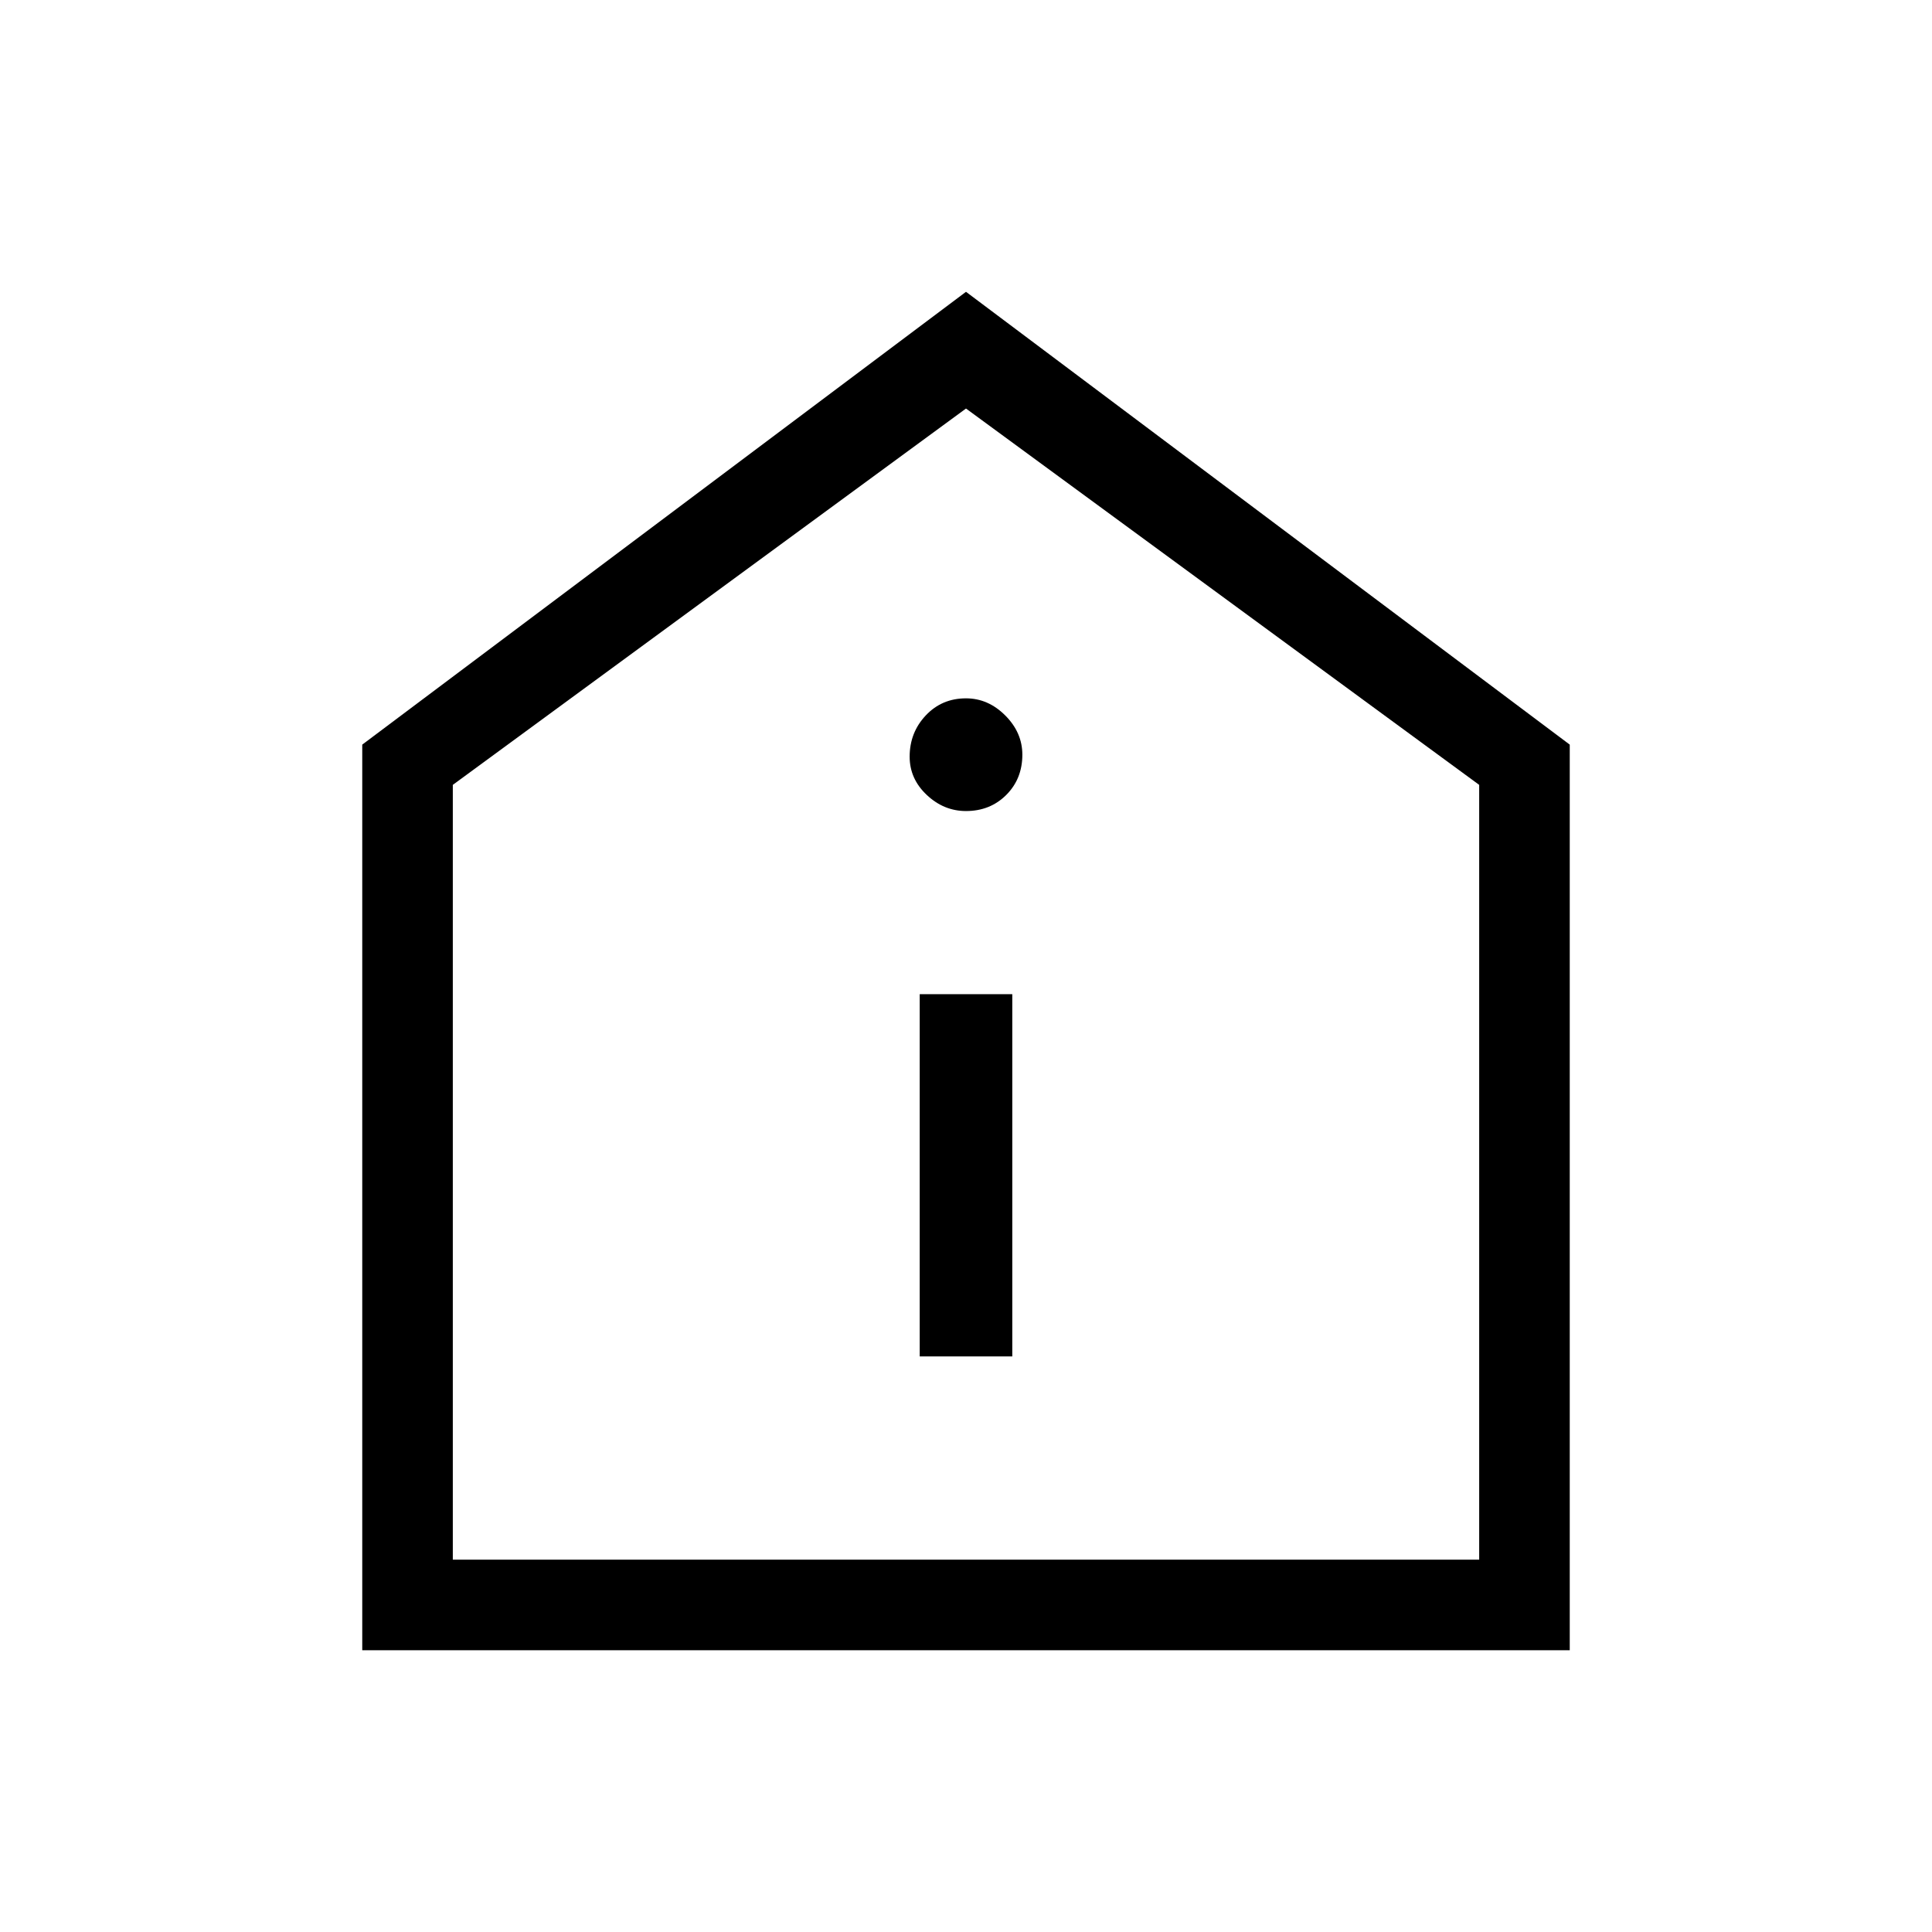 <?xml version="1.0" encoding="UTF-8"?>
<svg xmlns="http://www.w3.org/2000/svg" height="48" width="48">
  <path d="M22.85 33.7h2.3v-9h-2.3ZM24 20.15q.6 0 1-.4t.4-1q0-.55-.425-.975-.425-.425-.975-.425-.6 0-1 .425t-.4 1.025q0 .55.425.95.425.4.975.4ZM9 41V18.5L24 7.25 39 18.5V41Zm2.25-2.25h25.5V19.5L24 10.15 11.25 19.5ZM24 24.3Z"></path>
</svg>
